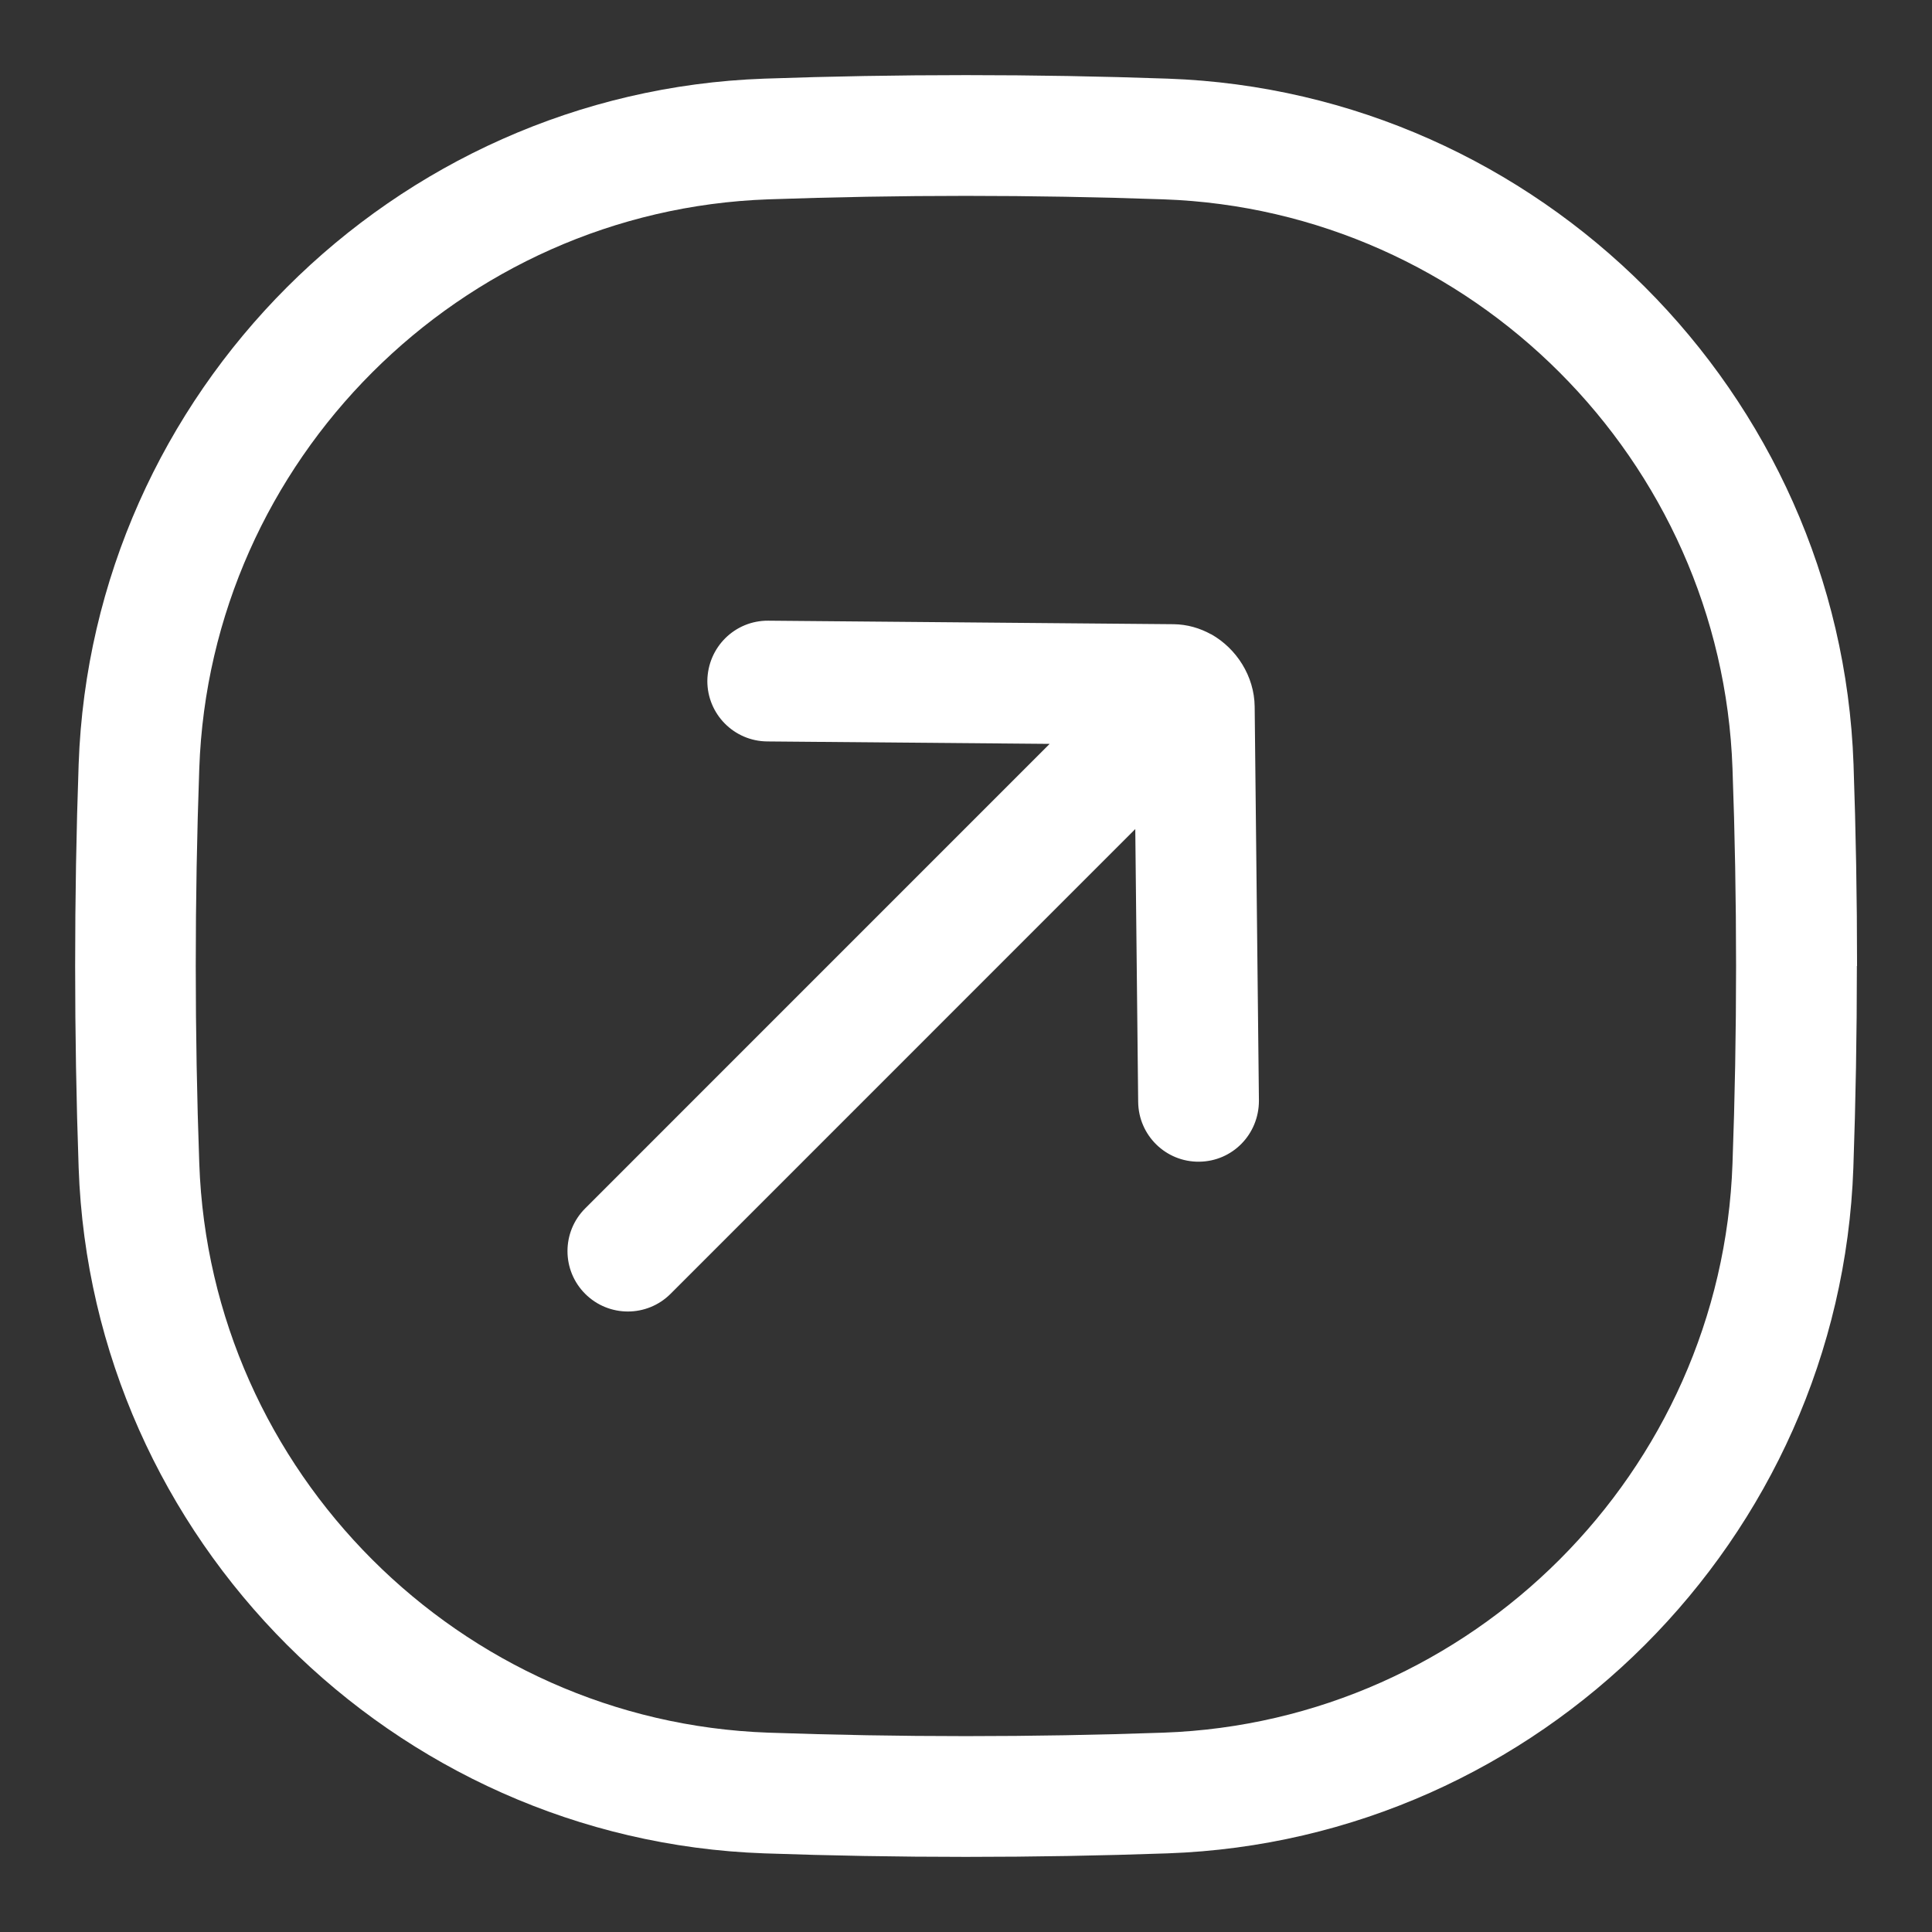 <svg width="34" height="34" viewBox="0 0 34 34" fill="none" xmlns="http://www.w3.org/2000/svg">
<rect x="0" y="0" width="34" height="34" fill="#333333" stroke="none"/>
<path d="M21.314 11.163C21.115 11.053 20.892 10.988 20.655 10.985L13.521 10.923C12.934 10.918 12.454 11.389 12.448 11.985C12.448 12.567 12.917 13.043 13.501 13.048L18.472 13.091L10.298 21.266C9.883 21.681 9.883 22.354 10.298 22.769C10.713 23.184 11.386 23.184 11.801 22.769L19.979 14.59L20.03 19.393C20.037 19.981 20.517 20.451 21.104 20.444C21.688 20.438 22.155 19.964 22.155 19.37C22.155 19.37 22.08 12.444 22.08 12.433C22.074 11.903 21.763 11.414 21.315 11.162L21.314 11.163Z" fill="white"/>
<path d="M32.678 17C32.678 18.198 32.657 19.383 32.616 20.55C32.386 27.085 27.087 32.385 20.549 32.616C19.38 32.657 18.197 32.678 16.998 32.678C15.8 32.678 14.617 32.657 13.448 32.616C6.913 32.385 1.613 27.085 1.384 20.55C1.302 18.213 1.302 15.784 1.384 13.45C1.613 6.915 6.913 1.615 13.451 1.384C14.618 1.343 15.803 1.322 17.001 1.322C18.2 1.322 19.383 1.343 20.551 1.384C27.088 1.615 32.388 6.915 32.619 13.45C32.66 14.617 32.681 15.802 32.681 17L32.678 17ZM3.445 17C3.445 18.172 3.466 19.332 3.507 20.475C3.697 25.901 8.097 30.301 13.523 30.492C14.668 30.532 15.825 30.553 16.998 30.553C18.171 30.553 19.33 30.532 20.474 30.492C25.899 30.301 30.301 25.901 30.489 20.475C30.573 18.187 30.573 15.811 30.489 13.525C30.299 8.098 25.899 3.697 20.474 3.508C19.329 3.468 18.171 3.447 16.998 3.447C15.825 3.447 14.667 3.468 13.523 3.508C8.097 3.699 3.696 8.099 3.507 13.525C3.466 14.67 3.445 15.828 3.445 17Z" fill="white"/>
</svg>
